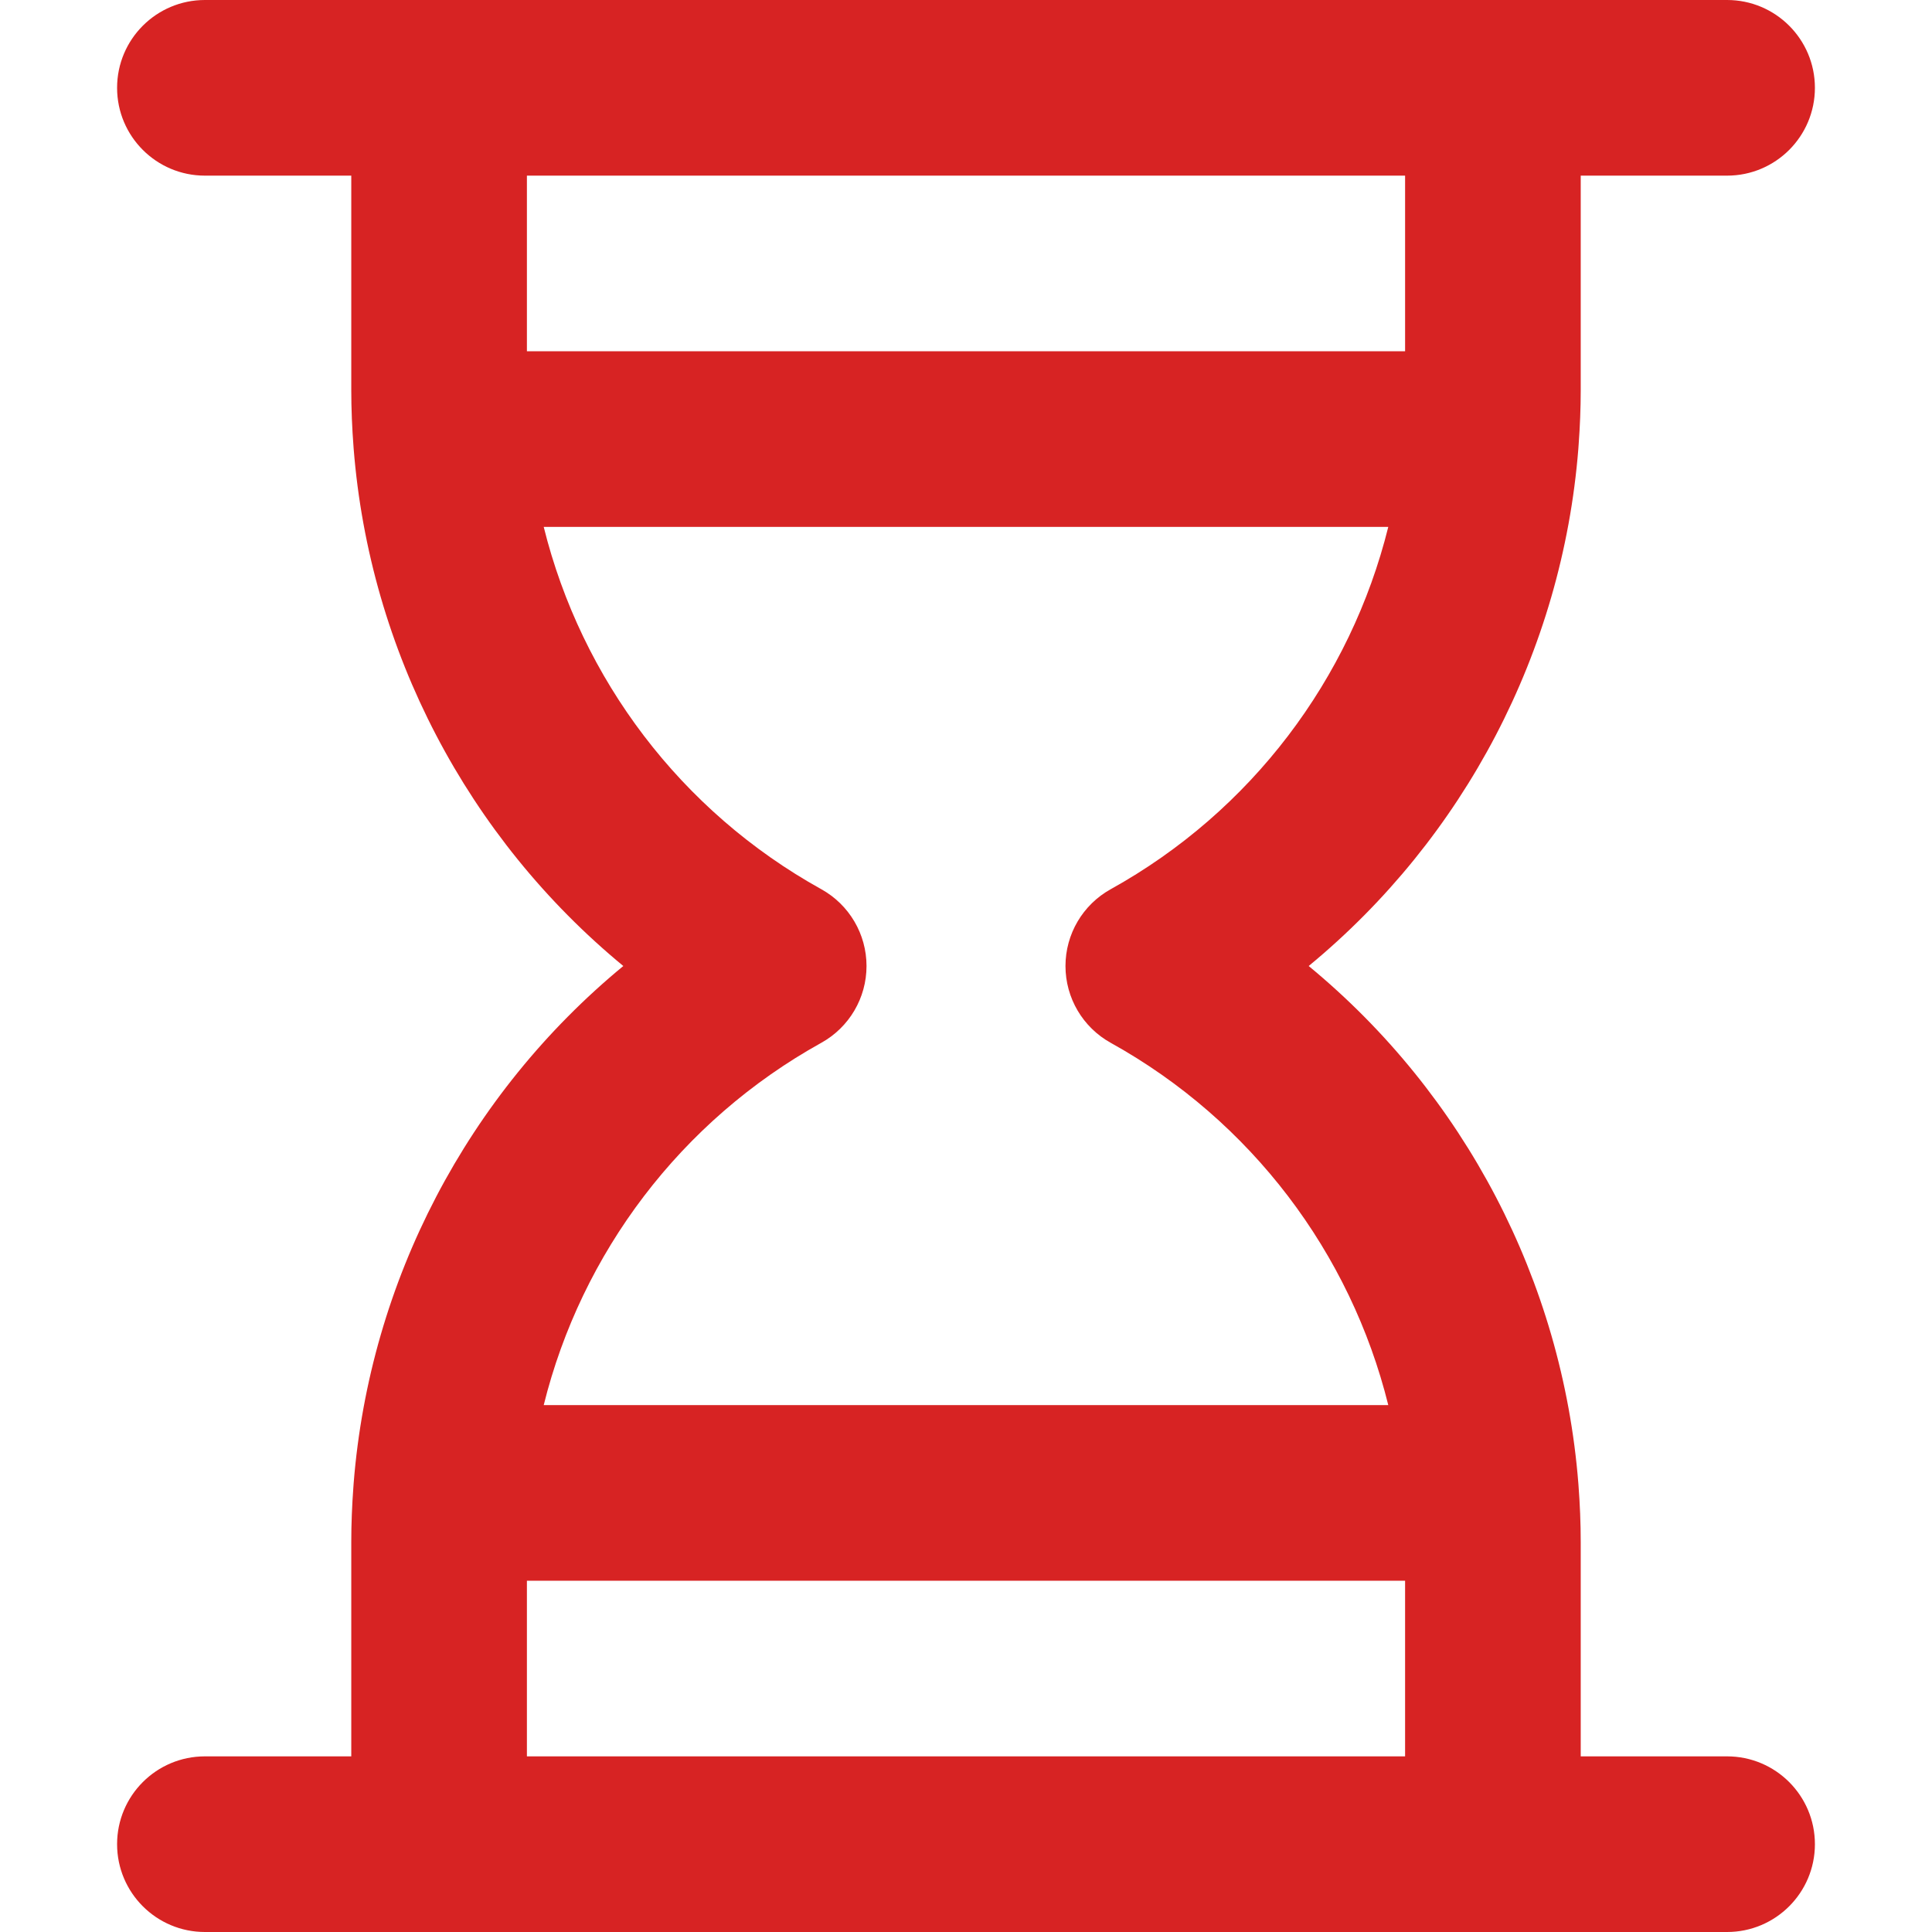 <?xml version="1.0" encoding="iso-8859-1"?>
<!-- Uploaded to: SVG Repo, www.svgrepo.com, Generator: SVG Repo Mixer Tools -->
<!DOCTYPE svg PUBLIC "-//W3C//DTD SVG 1.1//EN" "http://www.w3.org/Graphics/SVG/1.1/DTD/svg11.dtd">
<svg fill="#D72323" height="800px" width="800px" version="1.1" id="Capa_1" xmlns="http://www.w3.org/2000/svg" xmlns:xlink="http://www.w3.org/1999/xlink" 
	 viewBox="0 0 330 330" xml:space="preserve">
<path d="M295,300h-25v-36.566c0-3.265-0.135-6.511-0.382-9.734c-0.009-0.096-0.011-0.194-0.021-0.29
	c-2.732-34.635-19.506-66.523-46.064-88.408c26.534-21.867,43.304-53.719,46.058-88.318c0.028-0.253,0.039-0.511,0.054-0.768
	c0.228-3.097,0.355-6.212,0.355-9.347V30h25c8.284,0,15-6.716,15-15s-6.716-15-15-15h-40H75H35c-8.284,0-15,6.716-15,15
	s6.716,15,15,15h25v36.568c0,3.3,0.137,6.579,0.39,9.836c0.005,0.053,0.005,0.107,0.011,0.16
	c2.726,34.645,19.502,66.545,46.066,88.437c-26.541,21.87-43.31,53.73-46.06,88.337c-0.023,0.216-0.031,0.436-0.046,0.654
	C60.129,257.12,60,260.268,60,263.434V300H35c-8.284,0-15,6.716-15,15s6.716,15,15,15h40h180h40c8.284,0,15-6.716,15-15
	S303.284,300,295,300z M240,30v30H90V30H240z M140.284,178.119c4.767-2.644,7.724-7.666,7.724-13.117
	c0-5.451-2.957-10.473-7.724-13.118C116.273,138.565,99.312,115.962,92.871,90h144.258c-6.44,25.962-23.402,48.565-47.413,61.885
	c-4.767,2.645-7.724,7.667-7.724,13.118c0,5.451,2.957,10.473,7.724,13.117c24.011,13.318,40.972,35.92,47.413,61.881H92.871
	C99.313,214.039,116.273,191.438,140.284,178.119z M90,300v-30h150v30H90z"/>
</svg>
